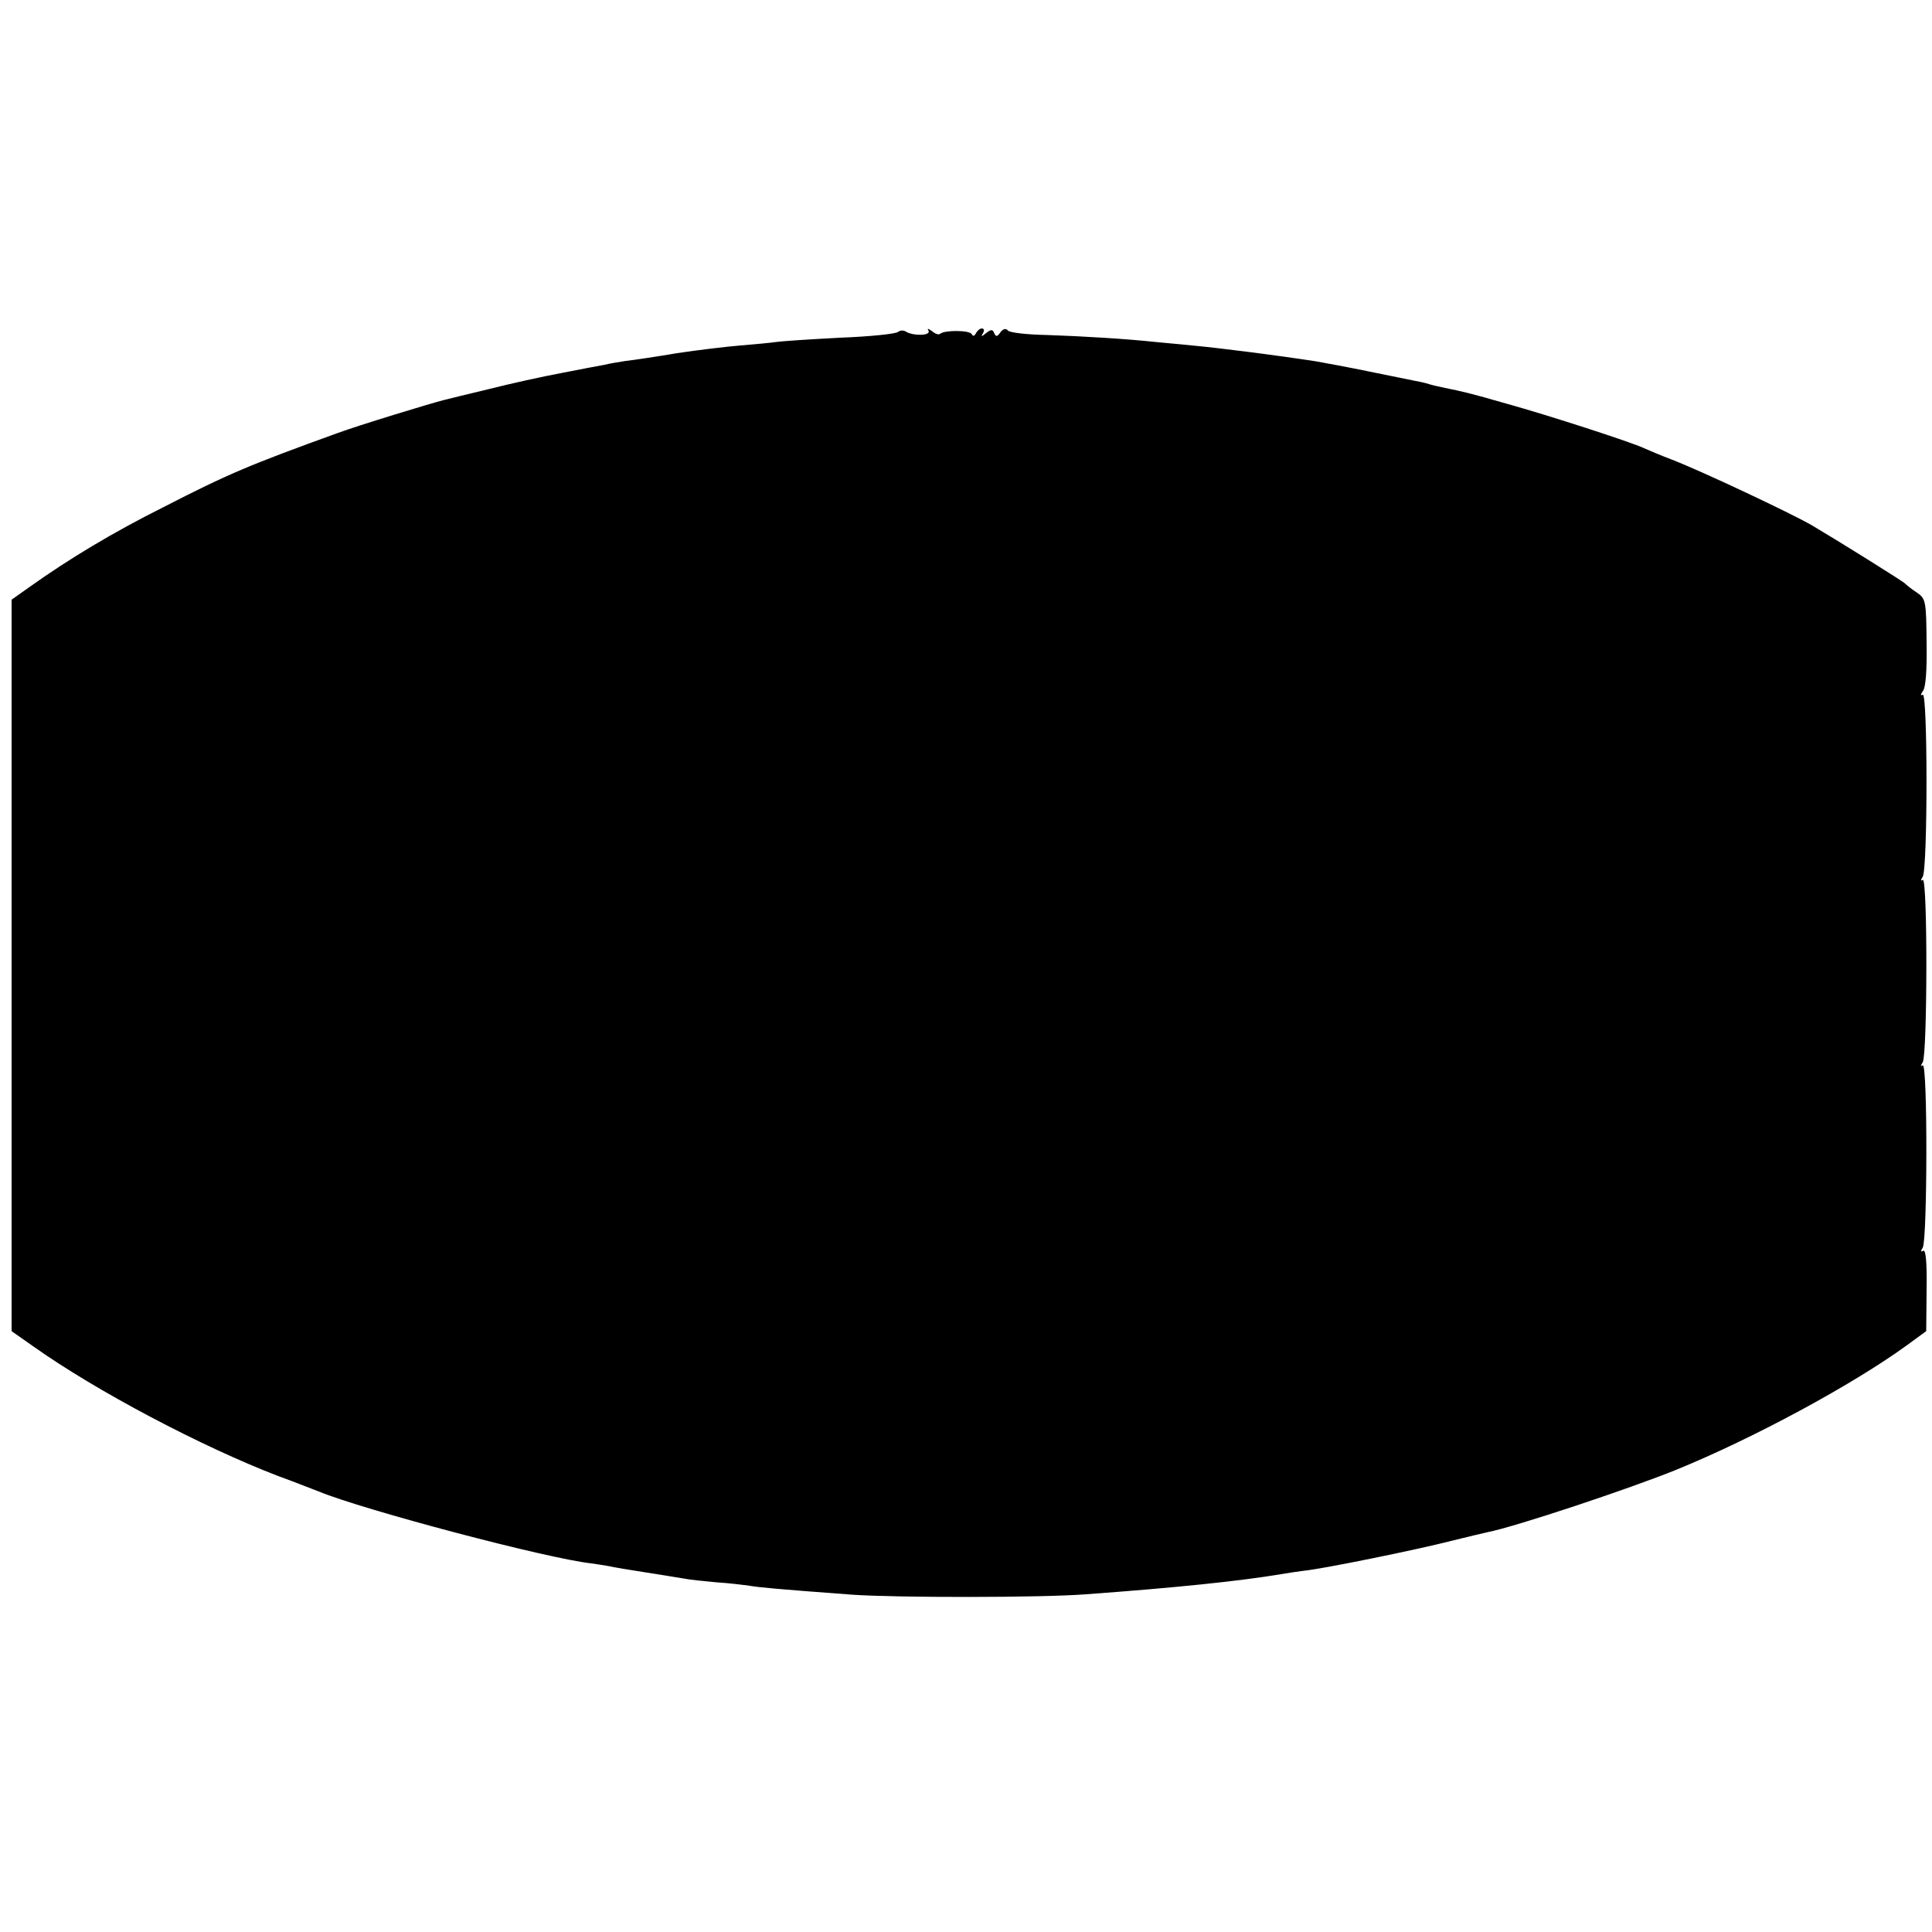 <?xml version="1.0" standalone="no"?>
<!DOCTYPE svg PUBLIC "-//W3C//DTD SVG 20010904//EN"
 "http://www.w3.org/TR/2001/REC-SVG-20010904/DTD/svg10.dtd">
<svg version="1.0" xmlns="http://www.w3.org/2000/svg"
 width="500pt" height="500pt" viewBox="0 0 500 500"
 preserveAspectRatio="xMidYMid meet">
<g transform="translate(0,500) scale(0.1,-0.1)"
fill="#000000" stroke="none">
<path d="M2324 4141 c-5 -5 -72 -12 -150 -15 -78 -4 -152 -9 -165 -11 -13 -2
-55 -6 -92 -9 -37 -3 -112 -12 -165 -20 -53 -9 -113 -18 -132 -20 -19 -3 -44
-7 -55 -10 -11 -2 -60 -11 -110 -21 -49 -9 -135 -28 -190 -42 -55 -13 -107
-26 -115 -28 -33 -8 -223 -66 -277 -86 -224 -81 -282 -105 -451 -192 -128 -64
-243 -133 -344 -205 l-48 -34 0 -946 0 -947 57 -40 c162 -115 435 -259 633
-335 47 -17 94 -36 105 -40 117 -48 589 -173 705 -186 14 -2 34 -5 45 -7 11
-3 56 -10 100 -17 44 -7 88 -14 99 -16 10 -2 46 -6 80 -9 33 -2 72 -7 86 -9
24 -4 63 -8 265 -23 112 -8 491 -8 605 1 233 17 397 34 505 52 17 3 44 7 60 9
50 5 295 55 380 77 44 11 87 21 96 23 71 14 366 112 489 162 198 81 452 218
593 320 l52 38 1 107 c1 72 -2 105 -9 101 -6 -4 -7 -1 -1 8 12 19 13 479 0
472 -5 -4 -6 -1 0 8 12 19 13 479 0 472 -5 -4 -6 -1 0 8 13 21 13 479 0 471
-6 -3 -6 0 0 9 8 9 11 54 10 126 -1 108 -2 114 -26 130 -14 9 -27 20 -30 23
-4 5 -174 111 -240 150 -55 32 -289 142 -362 170 -29 11 -62 25 -73 30 -31 15
-250 86 -355 115 -97 28 -116 32 -160 41 -14 3 -33 7 -42 10 -9 3 -27 7 -39 9
-13 3 -66 13 -118 24 -53 11 -114 22 -136 26 -104 16 -247 34 -310 40 -38 4
-86 8 -105 10 -74 8 -189 15 -280 18 -52 1 -98 6 -102 12 -5 6 -12 4 -19 -5
-8 -12 -12 -12 -16 -2 -4 10 -8 10 -21 0 -12 -10 -14 -10 -8 0 4 6 3 12 -3 12
-5 0 -12 -6 -15 -12 -4 -8 -8 -9 -11 -3 -5 11 -72 11 -82 1 -4 -3 -13 0 -21 7
-10 7 -13 8 -9 1 7 -13 -40 -14 -59 -2 -6 4 -15 3 -20 -1z"/>
</g>
</svg>
